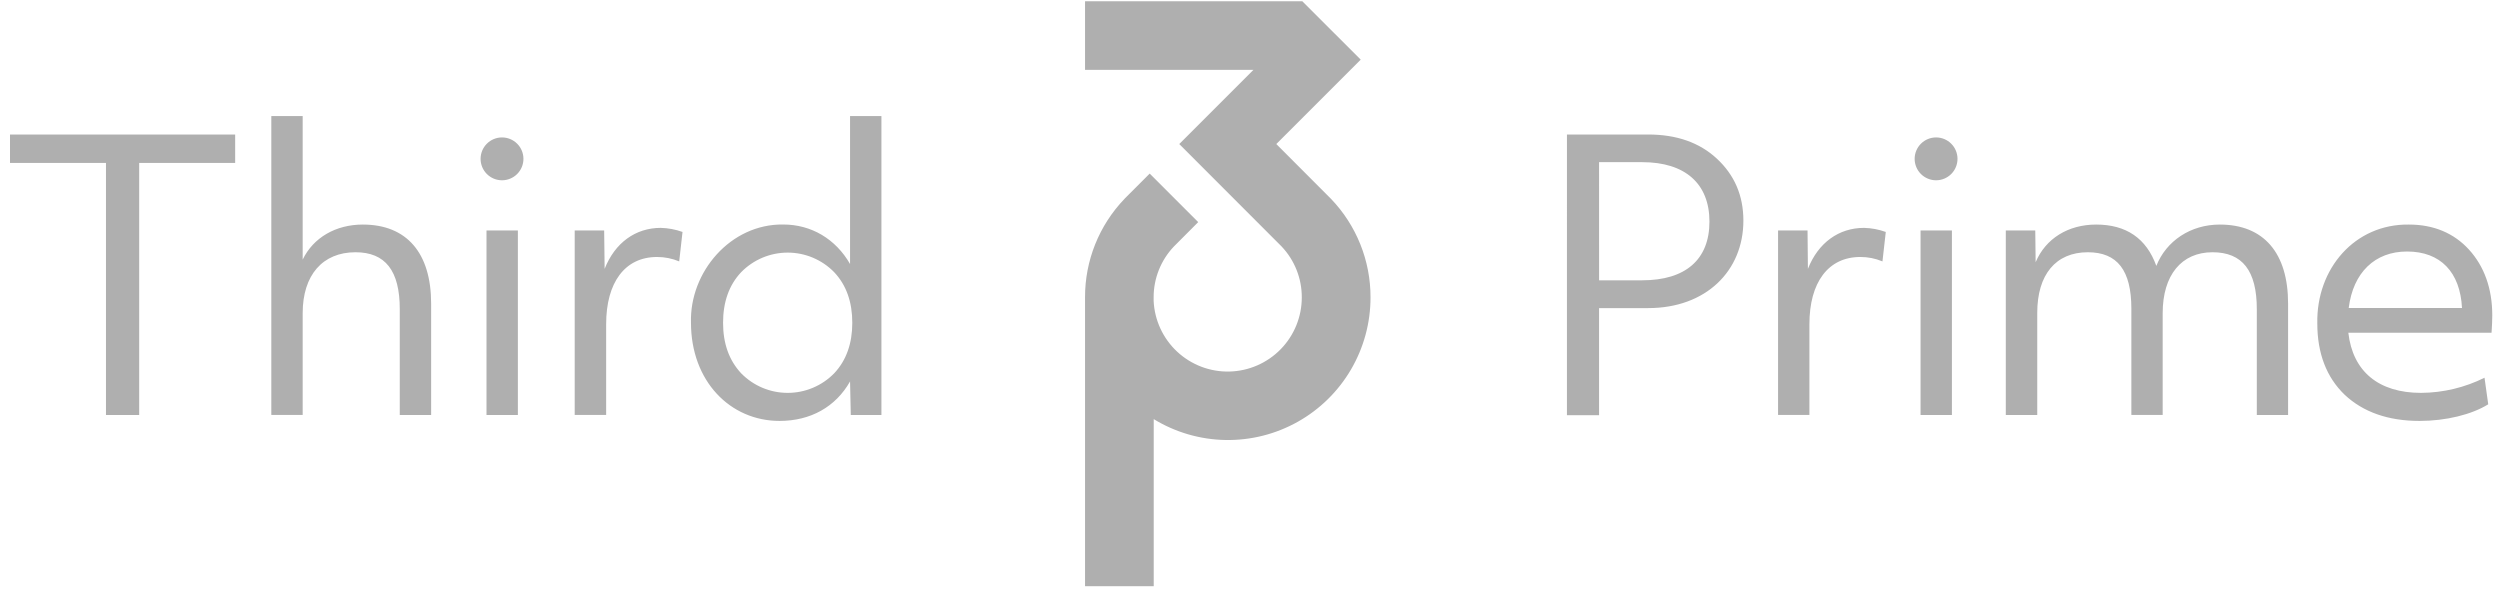 <svg width="141" height="34" viewBox="0 0 141 34" fill="none" xmlns="http://www.w3.org/2000/svg">
<path fill-rule="evenodd" clip-rule="evenodd" d="M76.198 20.837C76.919 19.604 77.299 18.201 77.297 16.772C77.302 14.703 76.504 12.711 75.072 11.218L71.984 8.124L76.744 3.364L73.452 0.072H61.196V3.942H70.692L66.511 8.124L72.282 13.901C73.016 14.675 73.424 15.703 73.421 16.771C73.422 17.863 72.996 18.912 72.233 19.694C71.471 20.476 70.432 20.928 69.34 20.955C68.249 20.981 67.19 20.578 66.391 19.834C65.592 19.089 65.116 18.061 65.065 16.97V16.774C65.062 15.706 65.47 14.678 66.206 13.904L67.579 12.527L64.843 9.79L63.45 11.184L63.419 11.218C61.986 12.712 61.189 14.705 61.196 16.775V33.062H65.07V23.638C66.288 24.383 67.684 24.79 69.112 24.816C70.54 24.842 71.95 24.488 73.195 23.788C74.441 23.089 75.477 22.07 76.198 20.837ZM15.302 6.545H17.071V14.642C17.675 13.393 18.946 12.665 20.464 12.665C22.942 12.665 24.316 14.268 24.316 17.12V23.407H22.547V17.433C22.547 15.268 21.735 14.227 20.049 14.227C18.195 14.227 17.071 15.517 17.071 17.661V23.401H15.302V6.545ZM5.977 9.189H0.564V7.586H13.263V9.189H7.85V23.407H5.977V9.189ZM27.459 8.105C27.232 8.331 27.105 8.639 27.105 8.959C27.105 9.28 27.232 9.587 27.459 9.814C27.686 10.04 27.993 10.168 28.314 10.168C28.634 10.168 28.941 10.04 29.168 9.814C29.395 9.587 29.522 9.28 29.522 8.959C29.522 8.639 29.395 8.331 29.168 8.105C28.941 7.878 28.634 7.751 28.314 7.751C27.993 7.751 27.686 7.878 27.459 8.105ZM29.208 12.999H27.439V23.407H29.208V12.999ZM32.413 12.999H34.075L34.101 15.164C34.684 13.685 35.85 12.852 37.266 12.852C37.685 12.863 38.099 12.94 38.494 13.082L38.307 14.743C37.911 14.578 37.486 14.493 37.057 14.494C35.245 14.494 34.187 15.931 34.187 18.283V23.404H32.413V12.999ZM44.175 12.662C41.198 12.621 38.887 15.348 38.971 18.2C38.971 21.492 41.177 23.74 43.967 23.74C45.715 23.74 47.13 22.95 47.943 21.513L47.984 23.407H49.712V6.545H47.943V14.89C47.13 13.475 45.757 12.662 44.175 12.662ZM48.069 18.203C48.069 19.368 47.735 20.326 47.047 21.055C46.706 21.404 46.298 21.682 45.847 21.871C45.397 22.061 44.913 22.158 44.425 22.158C43.936 22.158 43.453 22.061 43.002 21.871C42.552 21.682 42.144 21.404 41.802 21.055C41.115 20.318 40.781 19.369 40.781 18.203C40.781 17.037 41.115 16.079 41.802 15.351C42.144 15.001 42.552 14.724 43.002 14.534C43.452 14.344 43.936 14.247 44.425 14.247C44.913 14.247 45.397 14.344 45.847 14.534C46.298 14.724 46.706 15.001 47.047 15.351C47.735 16.079 48.069 17.038 48.069 18.203ZM88.376 7.586H92.957C94.559 7.586 95.85 8.039 96.829 8.946C97.807 9.852 98.327 11.006 98.327 12.443C98.327 15.274 96.224 17.377 92.957 17.377H90.188V23.419H88.375L88.376 7.586ZM90.189 15.809H92.624C95.059 15.809 96.413 14.642 96.413 12.499C96.413 10.355 95.038 9.146 92.624 9.146H90.188L90.189 15.809ZM101.945 12.999H100.283V23.404H102.051V18.283C102.051 15.931 103.108 14.494 104.921 14.494C105.35 14.492 105.775 14.577 106.171 14.743L106.358 13.082C105.963 12.94 105.549 12.862 105.13 12.852C103.714 12.852 102.548 13.685 101.966 15.164L101.945 12.999ZM107.986 8.959C107.986 8.639 108.114 8.331 108.34 8.105C108.567 7.878 108.874 7.751 109.195 7.751C109.515 7.751 109.823 7.878 110.049 8.105C110.276 8.331 110.403 8.639 110.403 8.959C110.403 9.28 110.276 9.587 110.049 9.814C109.823 10.04 109.515 10.168 109.195 10.168C108.874 10.168 108.567 10.04 108.34 9.814C108.114 9.587 107.986 9.28 107.986 8.959ZM108.319 12.999H110.088V23.407H108.319V12.999ZM114.789 12.999H113.127V23.407H114.901V17.641C114.901 15.496 115.94 14.227 117.753 14.227C119.418 14.227 120.209 15.247 120.209 17.411V23.401H121.975V17.661C121.975 15.517 123.037 14.227 124.785 14.227C126.472 14.227 127.284 15.268 127.284 17.433V23.407H129.048V17.12C129.048 14.268 127.675 12.665 125.197 12.665C123.552 12.665 122.179 13.582 121.617 14.997C121.055 13.435 119.91 12.665 118.224 12.665C116.641 12.665 115.372 13.456 114.81 14.789L114.789 12.999ZM132.237 22.262C131.217 21.283 130.696 19.93 130.696 18.244C130.634 15.142 132.82 12.624 135.86 12.665C137.254 12.665 138.399 13.144 139.253 14.08C140.106 15.017 140.564 16.266 140.564 17.786C140.564 18.09 140.548 18.348 140.532 18.626L140.531 18.626L140.523 18.765H132.446C132.695 20.951 134.153 22.158 136.547 22.158C137.79 22.15 139.015 21.858 140.127 21.304L140.336 22.803C139.398 23.386 137.941 23.74 136.462 23.74C134.693 23.74 133.278 23.241 132.237 22.262ZM138.857 17.371C138.753 15.351 137.648 14.185 135.755 14.185C133.943 14.185 132.716 15.372 132.467 17.371H138.857Z" fill="#AFAFAF"/>
</svg>
